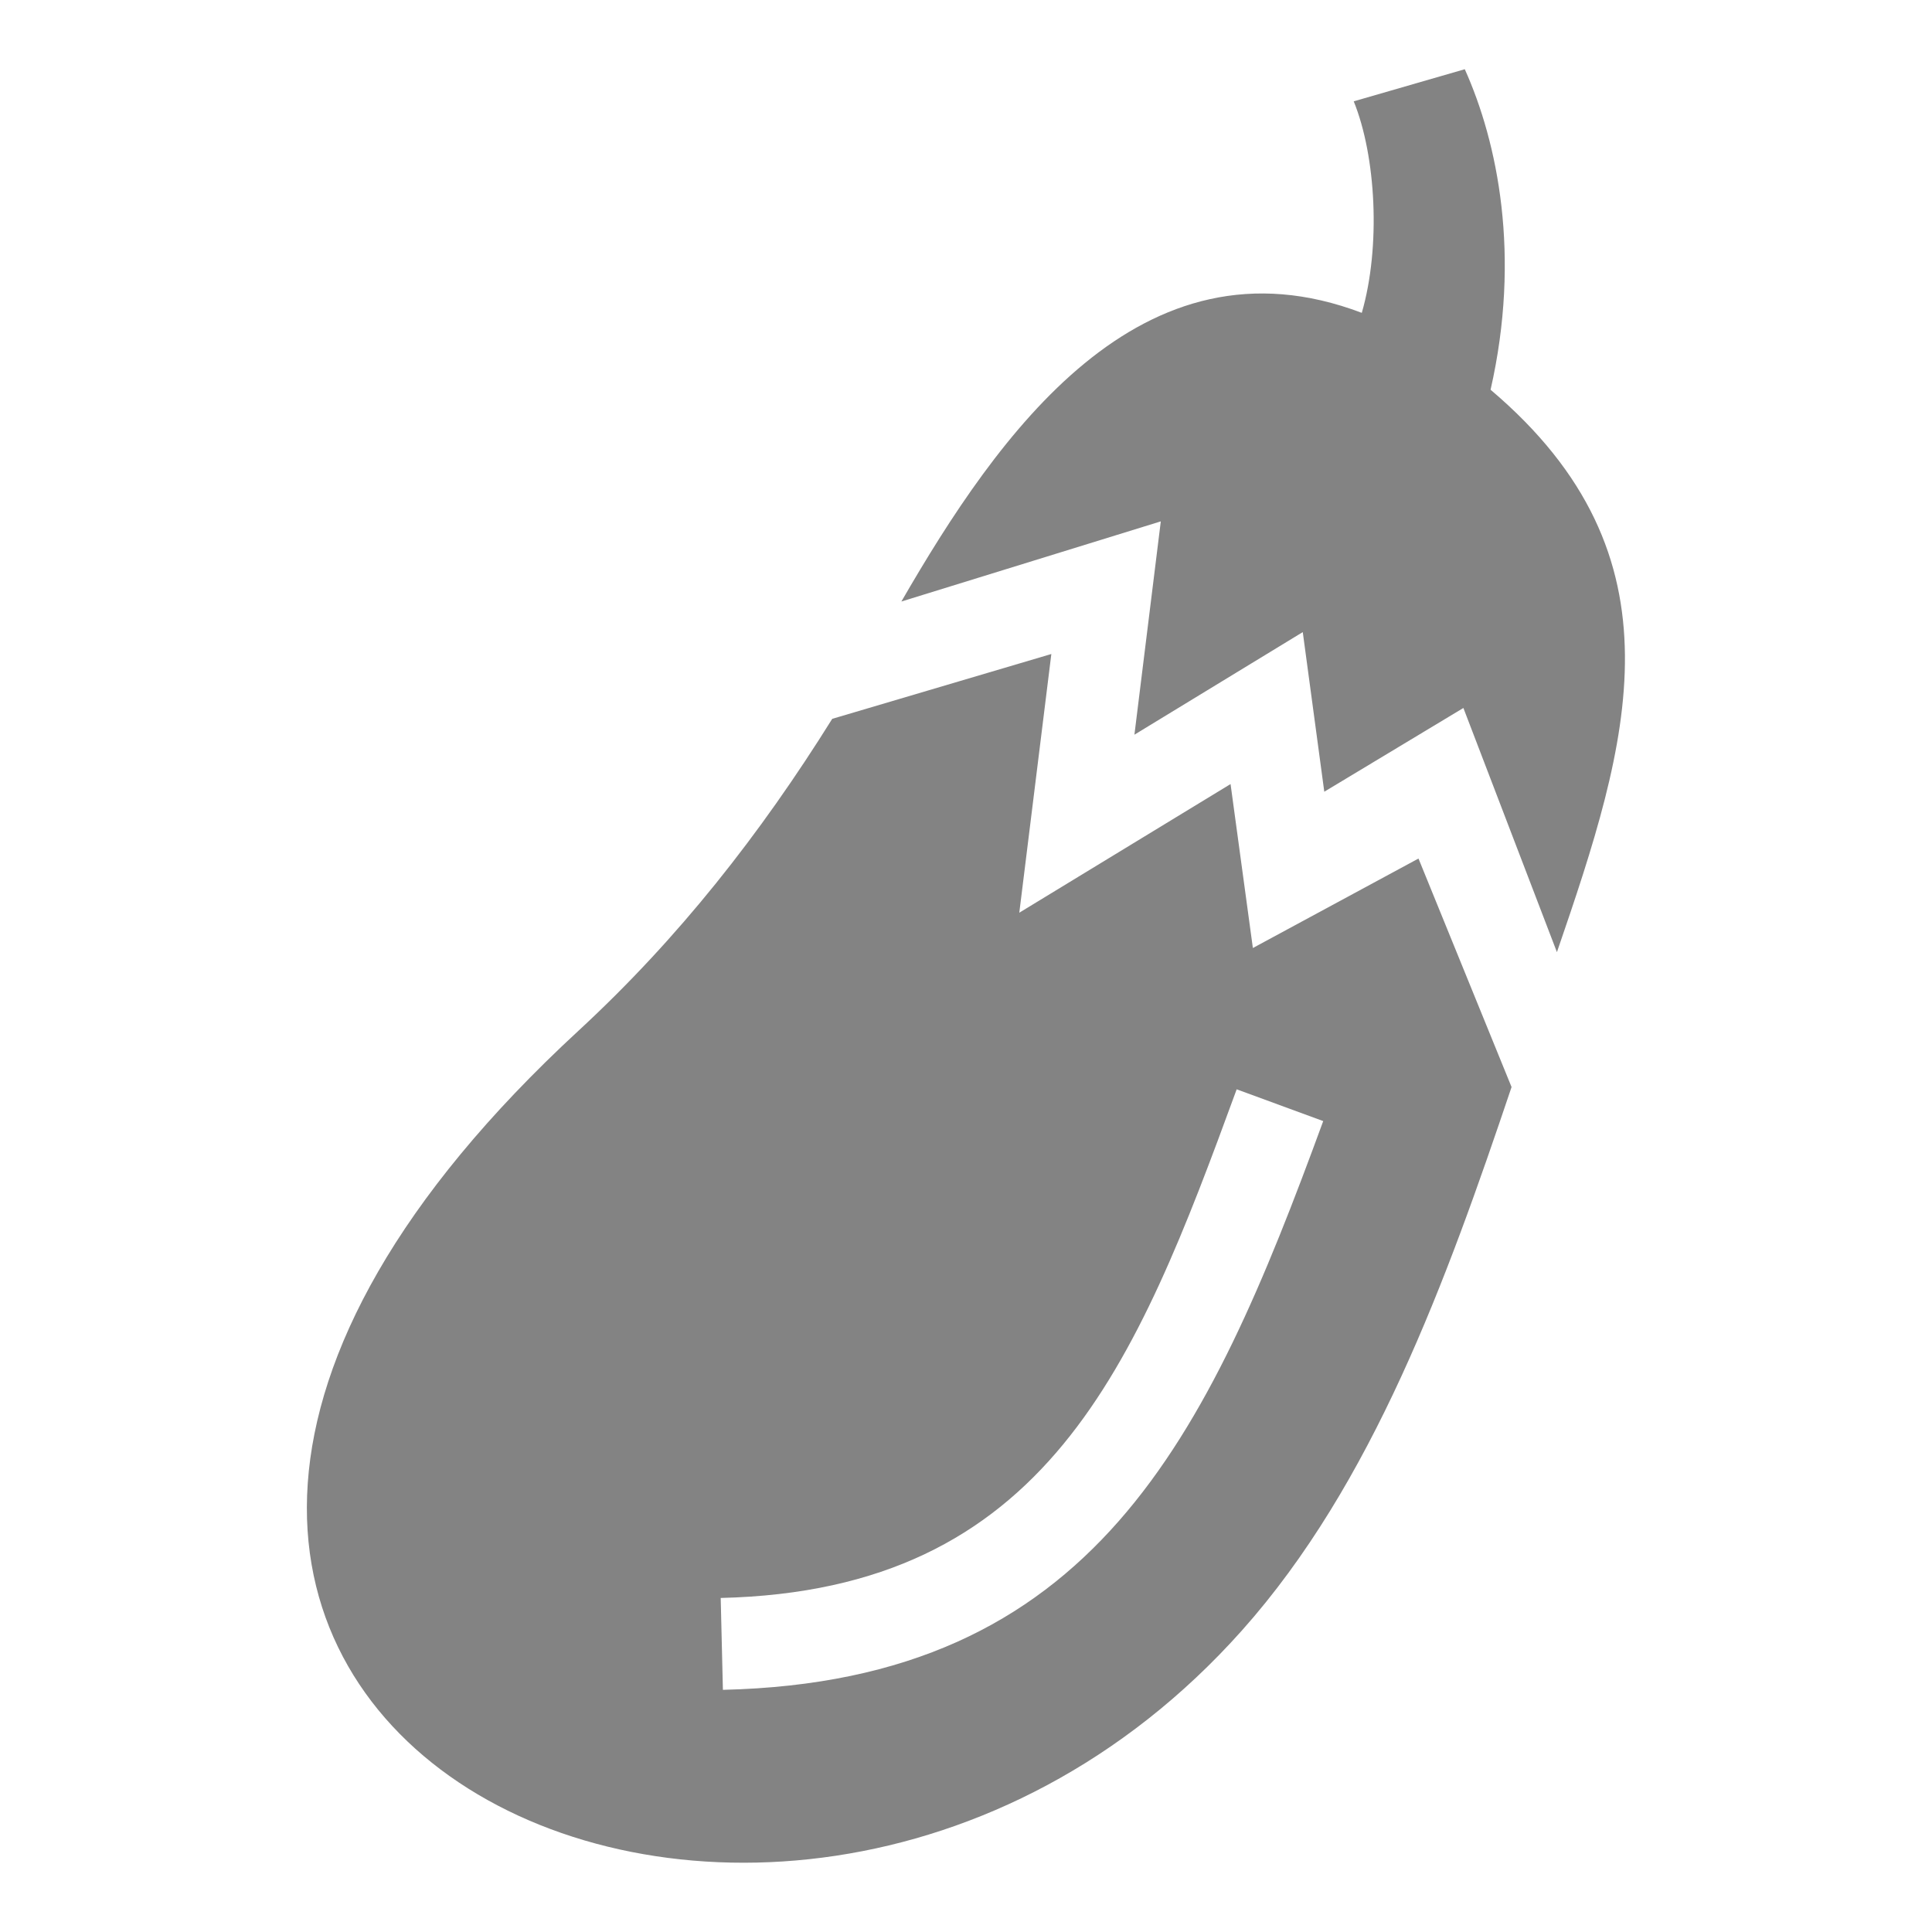 <svg xmlns="http://www.w3.org/2000/svg" width="29" height="29" xmlns:v="https://vecta.io/nano"><path fill="#838383" d="M10.818 23.986c4.898-.115 6.227-3.486 7.745-7.635l1.299.477c-1.745 4.764-3.441 8.408-9.011 8.537l-.033-1.379zm6.606-16.16l-.396 3.202 2.527-1.54.323 2.396 2.088-1.257 1.404 3.665c1.084-3.154 1.97-5.929-.996-8.442.459-2.018.106-3.713-.387-4.811l-1.667.482c.334.822.409 2.179.121 3.175-3.322-1.26-5.466 1.833-6.911 4.333l3.894-1.203zm-1.643 1.991l-3.289.973c-1.079 1.729-2.303 3.291-3.806 4.679-10.954 10.11 2.839 16.984 9.953 9.008 1.966-2.203 3.072-5.256 4.05-8.16l-1.397-3.43-2.486 1.343-.335-2.461L15.3 13.7l.481-3.883z"/></svg>